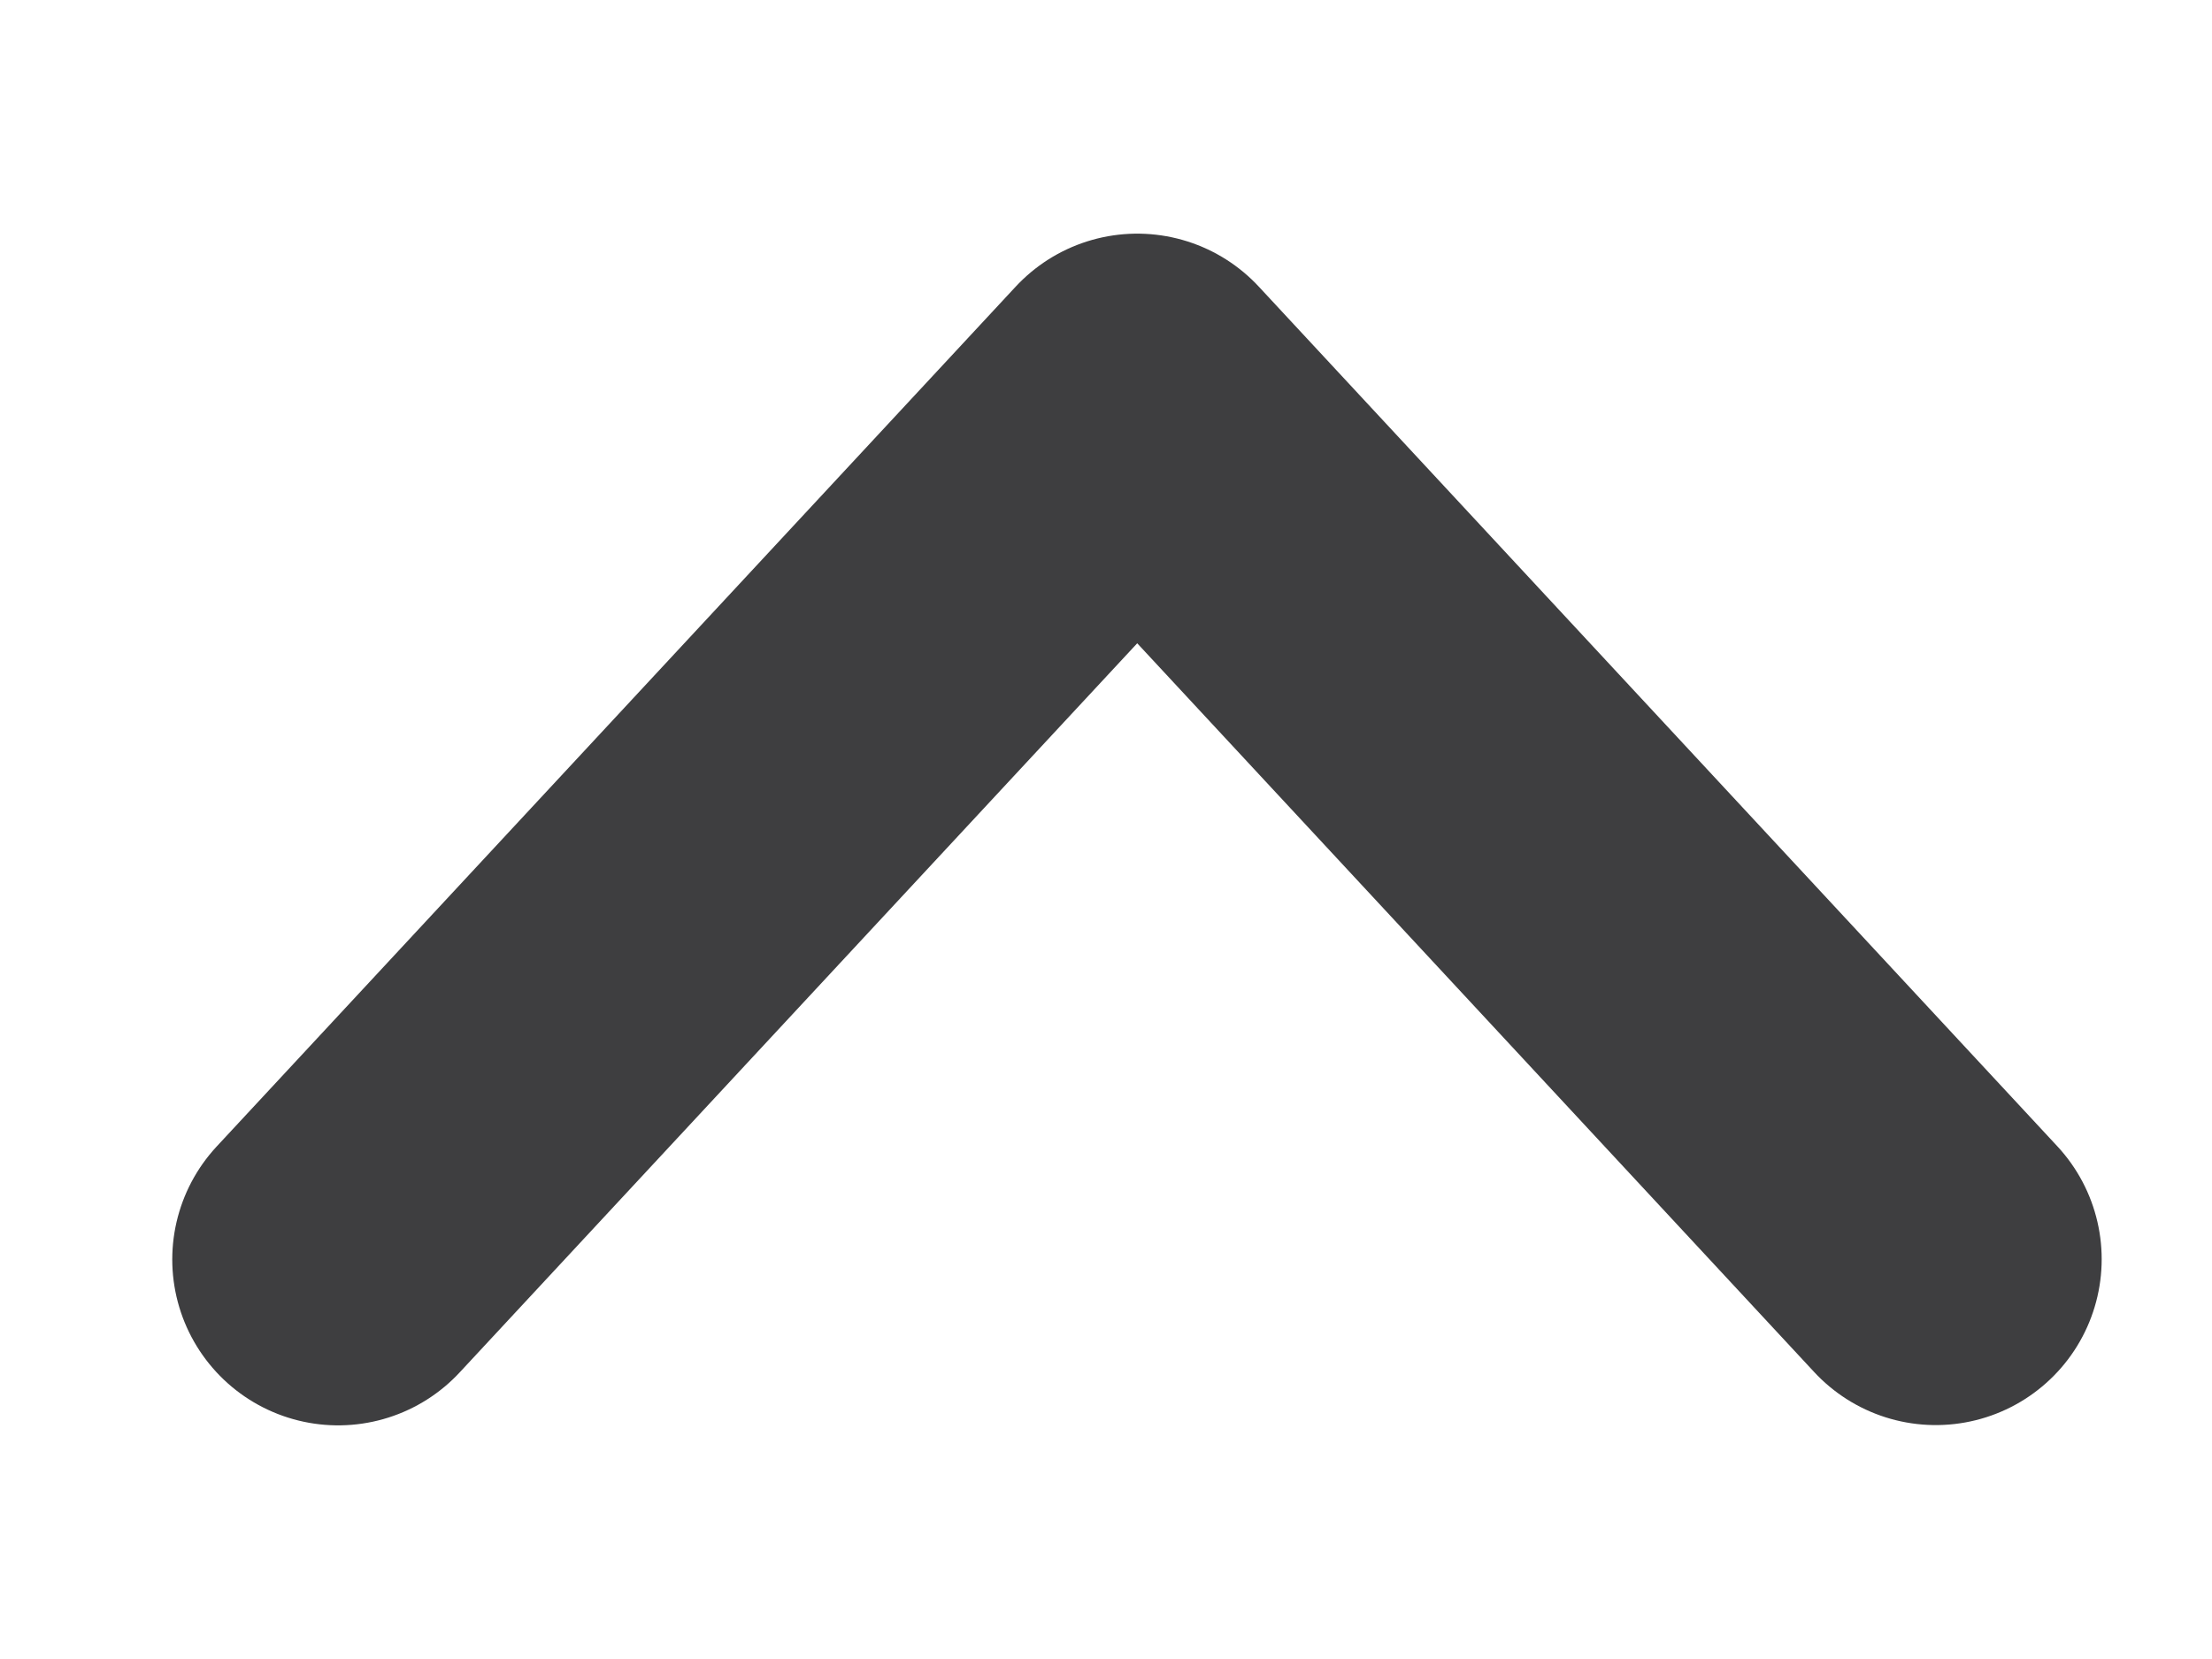 <svg width="8" height="6" viewBox="0 0 8 6" fill="none" xmlns="http://www.w3.org/2000/svg">
<path d="M1.223 4.555L4.113 1.445L7.001 4.554" stroke="#3E3E40" stroke-width="1.2" stroke-linecap="round" stroke-linejoin="round"/>
</svg>
